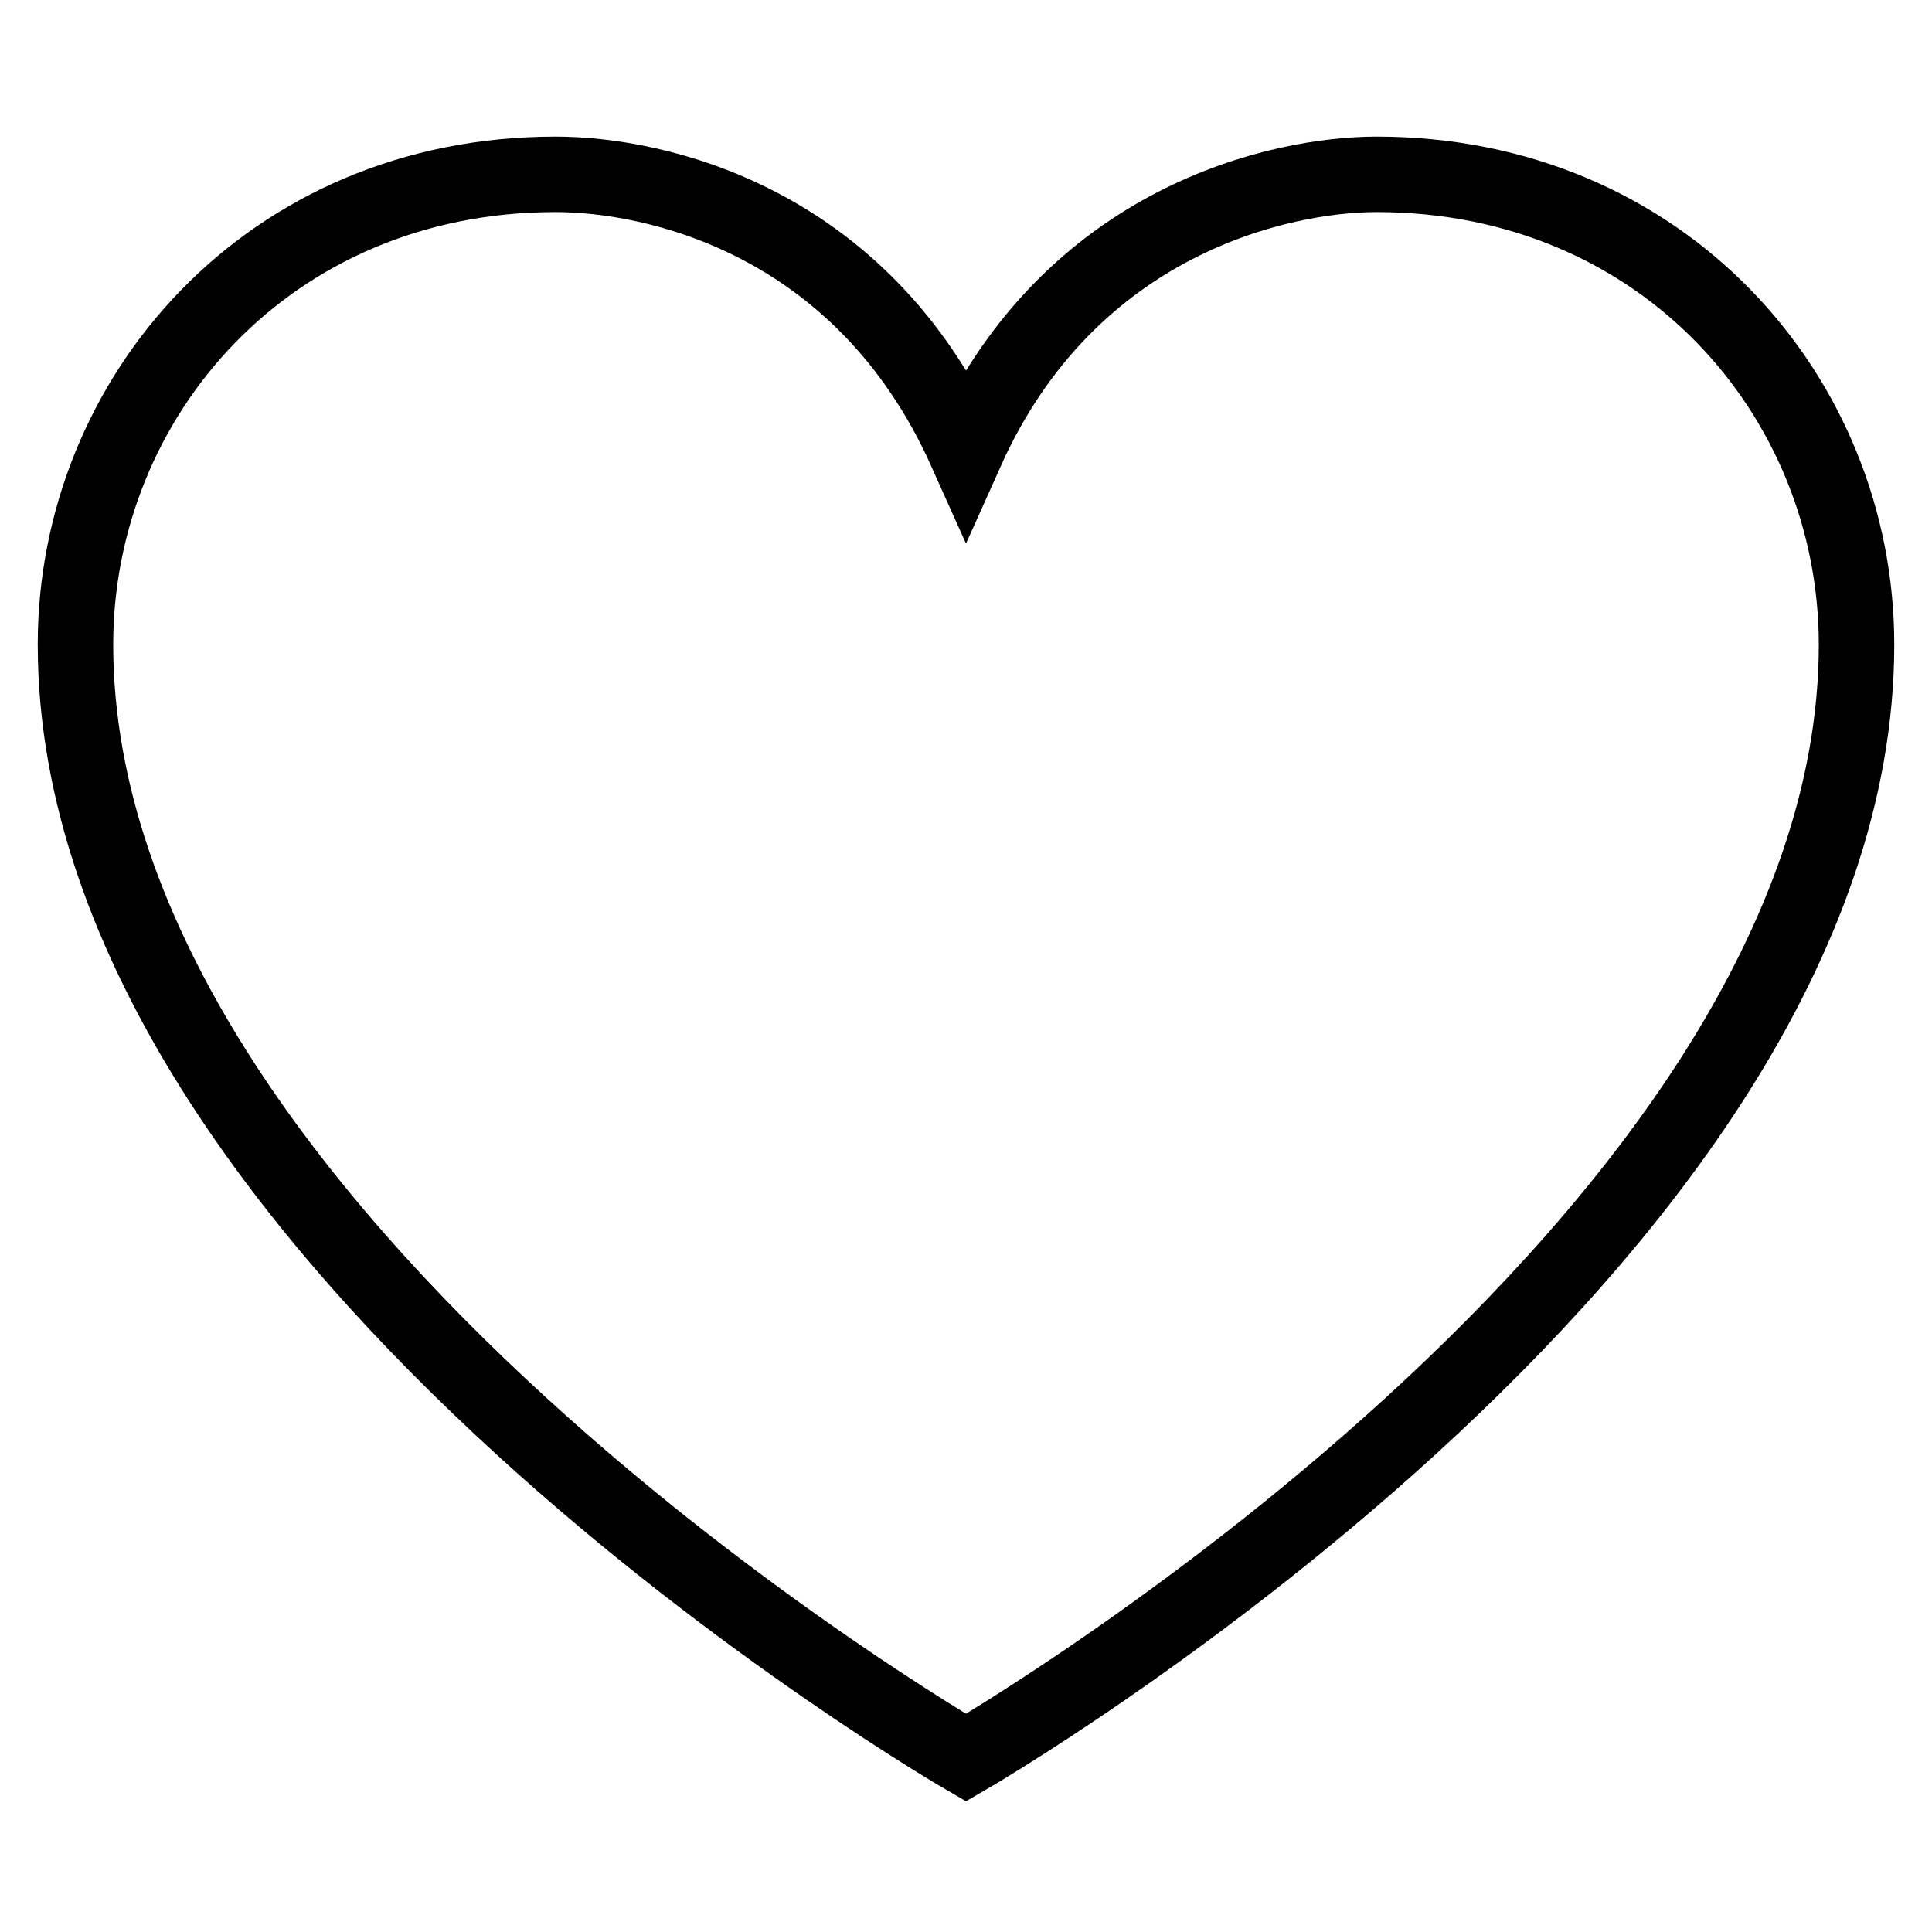 <?xml version="1.0" encoding="utf-8"?>
<!-- Svg Vector Icons : http://www.onlinewebfonts.com/icon -->
<!DOCTYPE svg PUBLIC "-//W3C//DTD SVG 1.1//EN" "http://www.w3.org/Graphics/SVG/1.1/DTD/svg11.dtd">
<svg version="1.1" xmlns="http://www.w3.org/2000/svg" xmlns:xlink="http://www.w3.org/1999/xlink" x="0px" y="0px" viewBox="0 0 256 256" enable-background="new 0 0 256 256" xml:space="preserve">
<g> <path stroke-width="10" fill-opacity="0" stroke="#000000"  d="M182.4,23.1c-12.5,0-40.6,5.9-54.4,36.7C114.2,29,86.7,23.1,73.6,23.1c-38,0-63.6,29.5-63.6,62.3 c0,79.3,118,147.5,118,147.5s118-68.2,118-147.5C246,52.6,220.4,23.1,182.4,23.1z"/></g>
</svg>